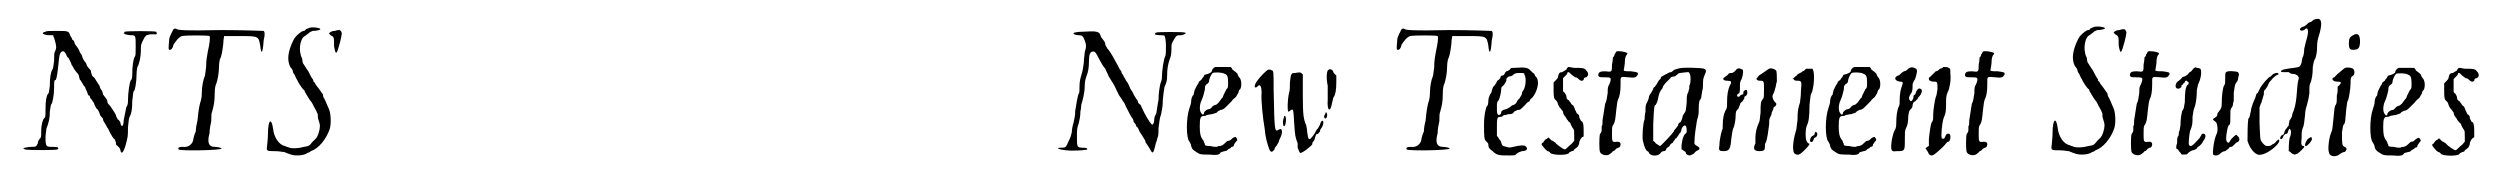 <?xml version='1.0' encoding='utf-8'?>
<svg xmlns="http://www.w3.org/2000/svg" xmlns:xlink="http://www.w3.org/1999/xlink" width="287px" height="21px" viewBox="0 0 2877 213" version="1.1">
<defs>
<path id="gl19210" d="M 36 19 C 30 20 33 23 41 23 C 42 23 43 23 45 23 C 45 24 45 25 46 26 C 49 36 49 38 47 42 C 46 44 46 46 46 53 C 45 59 45 62 44 63 C 42 66 41 73 41 82 C 40 89 40 91 39 91 C 37 94 36 99 36 109 C 36 118 36 119 34 120 C 33 122 31 126 31 135 C 31 141 31 142 29 144 C 28 145 27 147 27 149 C 25 153 25 153 19 153 C 16 153 13 154 12 154 C 12 154 11 154 10 155 C 11 155 12 156 12 156 C 15 157 48 157 50 156 C 52 154 51 153 44 153 C 37 153 36 153 36 142 C 36 138 37 134 37 132 C 40 124 41 120 41 112 C 42 106 42 104 43 103 C 44 102 46 93 46 84 C 46 77 46 75 48 75 C 49 73 50 67 51 57 C 52 48 52 44 55 42 C 57 41 58 42 60 45 C 60 46 61 48 62 49 C 63 49 64 52 65 54 C 66 55 66 58 67 58 C 67 59 69 61 69 62 C 70 63 71 65 72 66 C 73 67 75 69 75 71 C 75 72 76 74 76 75 C 77 75 78 78 79 79 C 80 81 81 83 82 83 C 82 84 83 86 84 88 C 85 90 85 92 86 93 C 87 93 88 94 88 96 C 90 98 91 100 91 100 C 92 101 93 103 93 104 C 94 106 95 108 96 109 C 97 109 98 112 99 114 C 99 115 100 117 101 118 C 102 119 103 120 103 121 C 103 123 105 125 106 127 C 107 129 108 131 109 132 C 112 139 114 141 115 143 C 117 144 117 145 118 148 C 118 150 118 151 120 152 C 121 153 123 155 123 156 C 124 162 126 161 129 152 C 132 141 132 141 132 130 C 133 121 133 120 134 118 C 136 114 137 110 137 100 C 138 92 138 88 139 88 C 140 88 142 78 142 69 C 142 64 143 60 143 60 C 145 57 147 48 147 42 C 147 34 147 34 150 28 C 151 27 151 25 152 25 C 153 23 153 23 158 22 C 161 22 164 22 165 22 C 165 21 166 21 166 21 C 166 21 165 20 165 19 C 163 18 130 18 128 19 C 128 20 127 21 127 21 C 127 21 128 21 129 22 C 130 22 133 23 135 23 C 141 23 141 23 141 36 C 141 46 141 46 140 48 C 138 51 137 60 137 69 C 137 74 136 75 135 76 C 134 78 132 90 132 99 C 132 102 132 104 130 107 C 129 113 128 117 127 122 C 127 130 124 131 123 124 C 122 123 121 121 120 121 C 120 120 118 118 118 116 C 116 112 113 108 111 105 C 109 103 108 102 108 100 C 108 99 107 97 106 96 C 105 95 104 93 103 92 C 103 91 102 89 102 88 C 101 87 99 84 99 82 C 98 81 97 79 97 79 C 96 78 96 77 95 76 C 94 74 93 72 91 71 C 90 70 90 69 89 66 C 89 64 88 63 87 62 C 86 61 85 60 84 58 C 84 57 83 55 82 54 C 81 53 80 51 79 49 C 79 48 78 45 76 43 C 76 42 75 41 75 40 C 75 40 74 39 73 37 C 72 36 71 34 70 33 C 70 31 69 29 67 28 C 67 27 66 25 65 24 C 63 18 63 18 49 18 C 42 18 36 18 36 19 z" fill="black"/><!-- width=178 height=169 -->
<path id="gl17159" d="M 34 34 C 33 36 29 43 29 46 C 28 58 28 58 30 58 C 31 58 33 57 34 52 C 36 49 40 43 44 42 C 47 41 75 41 76 42 C 77 44 76 51 74 60 C 73 66 72 70 72 78 C 71 85 71 88 70 90 C 69 92 67 100 67 108 C 67 114 66 117 65 120 C 64 124 63 129 62 140 C 61 144 60 149 60 153 C 58 157 57 162 57 163 C 56 168 51 172 45 171 C 40 171 39 172 40 174 C 42 176 90 175 90 173 C 90 172 85 171 82 171 C 75 171 73 166 76 155 C 76 151 77 145 78 141 C 78 136 78 132 79 130 C 81 123 82 118 82 109 C 82 102 83 99 84 97 C 85 94 87 86 87 78 C 87 73 88 70 88 69 C 90 66 91 59 92 51 C 92 46 93 43 93 42 C 94 42 97 42 111 42 C 133 42 133 42 135 53 C 136 64 138 63 139 47 C 141 39 140 37 139 36 C 138 36 116 35 89 35 C 46 36 40 35 38 34 C 36 33 36 33 34 34 z" fill="black"/><!-- width=154 height=187 -->
<path id="gl19211" d="M 55 7 C 54 7 53 8 52 8 C 52 9 51 10 49 10 C 46 11 40 16 38 20 C 31 34 30 44 34 52 C 36 54 37 56 37 57 C 37 58 38 60 39 61 C 40 63 41 66 42 67 C 43 70 48 77 49 78 C 49 78 51 79 51 81 C 53 84 56 90 58 92 C 59 93 60 95 61 97 C 61 98 63 100 63 101 C 64 102 65 105 66 107 C 66 109 66 112 67 114 C 69 120 69 122 67 129 C 65 135 64 135 60 139 C 56 144 56 144 50 145 C 43 147 36 147 33 146 C 31 145 29 145 28 144 C 21 143 15 134 14 124 C 12 110 8 114 8 130 C 8 136 7 142 7 144 C 6 150 7 150 16 150 C 22 150 24 151 27 151 C 34 154 37 155 42 155 C 47 155 52 154 54 152 C 55 152 57 151 58 150 C 67 147 76 136 80 124 C 82 117 81 105 79 101 C 78 99 77 96 76 94 C 75 92 74 89 73 88 C 73 88 72 86 72 84 C 70 81 65 74 64 73 C 63 72 63 70 61 69 C 61 67 60 66 60 66 C 59 65 57 61 55 57 C 52 53 50 49 49 48 C 49 48 48 46 48 43 C 48 42 46 39 46 37 C 44 30 46 18 51 16 C 52 15 54 14 55 13 C 57 11 58 11 60 10 C 64 10 69 9 69 8 C 69 6 57 5 55 7 M 86 10 C 83 10 81 11 80 12 C 80 12 79 13 79 13 C 79 13 80 14 80 14 C 81 15 82 16 83 16 C 85 18 85 19 85 28 C 87 39 88 38 92 23 C 93 19 94 14 94 13 C 94 12 93 9 91 9 C 91 9 88 9 86 10 z" fill="black"/><!-- width=106 height=171 -->
<path id="gl19713" d="M 39 21 C 35 21 31 22 31 22 C 28 23 32 25 36 25 C 40 25 41 26 43 31 C 45 36 45 39 43 45 C 43 48 42 52 42 57 C 41 64 41 65 39 72 C 38 75 37 79 37 84 C 37 88 37 93 36 93 C 35 95 33 106 32 113 C 32 119 31 122 30 127 C 29 130 28 135 28 138 C 27 142 27 143 24 149 C 21 156 21 156 15 156 C 11 156 11 157 15 158 C 16 158 19 159 22 159 C 27 160 45 159 46 158 C 46 157 46 156 41 156 C 34 156 34 155 34 144 C 34 135 34 133 36 128 C 37 123 38 120 38 114 C 39 110 39 106 39 106 C 40 103 43 93 43 85 C 43 79 44 76 45 73 C 47 68 48 63 48 55 C 48 48 49 44 53 44 C 55 44 56 45 60 53 C 62 57 65 62 67 64 C 68 67 70 70 71 73 C 72 75 75 79 76 81 C 78 84 80 89 82 93 C 84 97 87 100 87 101 C 88 102 90 105 90 106 C 93 112 97 120 98 121 C 99 122 100 124 100 126 C 101 127 103 129 103 131 C 105 132 106 135 106 135 C 106 136 108 139 110 142 C 112 145 114 148 114 150 C 115 151 120 159 121 161 C 123 163 124 159 126 150 C 127 149 127 146 128 144 C 129 142 129 137 129 133 C 130 127 130 122 132 117 C 133 112 134 108 134 100 C 135 92 135 90 136 85 C 138 81 139 78 139 72 C 139 64 140 59 142 53 C 143 51 144 47 144 42 C 144 35 144 35 147 30 C 150 25 150 25 156 25 C 159 24 162 23 160 22 C 159 21 127 21 126 22 C 123 24 126 25 131 25 C 134 25 136 25 136 26 C 138 28 138 46 137 49 C 135 52 133 67 133 72 C 133 74 133 77 132 79 C 130 84 129 94 129 100 C 127 110 127 115 126 117 C 125 118 124 121 124 123 C 124 126 123 129 122 129 C 121 130 118 125 115 120 C 112 115 110 110 108 106 C 106 105 105 103 105 103 C 105 102 105 101 103 99 C 102 97 101 96 100 94 C 100 93 98 90 96 87 C 95 84 93 80 92 79 C 91 78 90 75 89 74 C 88 72 87 70 86 69 C 86 67 85 66 84 65 C 83 63 81 59 77 52 C 75 48 71 42 69 40 C 69 39 67 37 67 36 C 67 34 66 32 65 31 C 64 30 63 28 62 27 C 60 20 58 20 39 21 z" fill="black"/><!-- width=172 height=174 -->
<path id="gl17154" d="M 55 7 C 53 8 51 10 51 12 C 51 13 48 15 43 16 C 42 16 42 18 41 19 C 40 20 39 21 39 22 C 38 22 37 24 36 24 C 36 25 35 27 34 28 C 33 30 32 32 31 34 C 31 35 30 37 30 39 C 28 41 27 44 27 47 C 27 49 26 52 25 55 C 21 66 21 90 25 94 C 26 96 27 97 27 99 C 28 102 28 103 33 106 C 37 109 39 109 48 109 C 57 110 60 109 61 107 C 61 106 63 106 66 105 C 68 105 69 104 70 103 C 71 102 73 102 74 100 C 76 100 77 99 77 97 C 78 96 79 94 79 94 C 81 93 81 91 80 90 C 79 88 78 88 75 90 C 73 92 72 93 70 93 C 69 93 68 94 66 96 C 65 97 64 98 61 99 C 60 99 58 99 57 100 C 54 100 53 100 49 99 C 47 99 45 99 43 98 C 43 97 43 96 42 95 C 42 93 40 91 40 91 C 38 88 37 85 37 76 C 37 66 38 64 42 64 C 43 64 44 64 45 63 C 46 63 49 62 51 62 C 54 61 55 61 57 60 C 58 58 60 58 61 57 C 63 57 65 56 67 54 C 70 51 70 51 74 47 C 75 45 78 43 79 42 C 80 40 81 39 82 37 C 82 36 83 33 84 33 C 86 30 86 22 83 19 C 82 18 81 16 81 15 C 81 15 79 13 79 13 C 78 12 76 11 75 10 C 75 9 74 8 73 7 C 70 7 67 7 64 7 C 60 7 55 7 55 7 M 66 15 C 69 16 70 18 70 25 C 70 31 70 31 68 33 C 67 35 66 37 65 39 C 64 41 64 43 63 43 C 62 44 61 46 60 47 C 59 49 57 50 56 51 C 55 51 52 52 51 54 C 50 55 49 56 48 56 C 46 56 43 58 42 60 C 42 63 40 63 39 61 C 36 58 37 50 39 46 C 41 42 42 37 43 33 C 43 30 43 29 45 27 C 47 26 48 25 48 22 C 49 18 51 15 52 14 C 54 13 63 13 66 15 z" fill="black"/><!-- width=96 height=120 -->
<path id="gl18691" d="M 36 21 C 33 22 25 31 23 34 C 19 39 19 44 23 41 C 26 37 28 40 28 48 C 27 56 30 81 31 86 C 31 87 32 91 32 94 C 33 101 34 105 36 111 C 38 118 40 118 43 114 C 43 112 45 110 46 109 C 46 108 48 106 48 105 C 48 104 49 102 50 100 C 53 94 52 88 48 91 C 43 94 43 93 42 43 C 42 25 42 22 40 22 C 39 21 37 21 36 21 M 105 22 C 104 24 103 30 105 40 C 105 47 105 52 105 56 C 104 69 108 72 110 60 C 111 57 111 54 112 53 C 114 50 115 45 115 36 C 115 34 115 31 115 28 C 114 27 113 26 112 25 C 111 22 110 21 109 21 C 108 20 106 21 105 22 M 67 25 C 63 25 62 25 61 36 C 61 40 61 46 60 48 C 58 57 58 68 59 70 C 60 70 60 70 61 69 C 65 66 65 66 66 84 C 67 98 67 99 70 107 C 70 108 70 111 70 112 C 71 114 72 118 73 118 C 75 119 87 109 87 108 C 87 107 87 106 88 105 C 89 104 90 102 90 101 C 91 98 91 96 93 96 C 94 96 95 94 96 93 C 96 91 97 90 97 90 C 99 88 100 84 100 82 C 99 79 97 81 96 85 C 96 86 94 88 94 89 C 93 90 92 91 91 93 C 90 96 85 102 84 102 C 82 102 82 99 81 93 C 81 90 80 87 80 86 C 77 79 76 75 76 51 C 76 43 76 35 76 27 C 76 27 76 26 75 26 C 74 24 72 24 67 25 M 102 73 C 100 75 101 78 102 78 C 104 78 105 74 104 72 C 103 70 103 70 102 73 M 54 77 C 52 81 53 87 54 87 C 56 87 57 80 56 76 C 55 74 54 75 54 77 z" fill="black"/><!-- width=124 height=133 -->
<path id="gl17159" d="M 34 34 C 33 36 29 43 29 46 C 28 58 28 58 30 58 C 31 58 33 57 34 52 C 36 49 40 43 44 42 C 47 41 75 41 76 42 C 77 44 76 51 74 60 C 73 66 72 70 72 78 C 71 85 71 88 70 90 C 69 92 67 100 67 108 C 67 114 66 117 65 120 C 64 124 63 129 62 140 C 61 144 60 149 60 153 C 58 157 57 162 57 163 C 56 168 51 172 45 171 C 40 171 39 172 40 174 C 42 176 90 175 90 173 C 90 172 85 171 82 171 C 75 171 73 166 76 155 C 76 151 77 145 78 141 C 78 136 78 132 79 130 C 81 123 82 118 82 109 C 82 102 83 99 84 97 C 85 94 87 86 87 78 C 87 73 88 70 88 69 C 90 66 91 59 92 51 C 92 46 93 43 93 42 C 94 42 97 42 111 42 C 133 42 133 42 135 53 C 136 64 138 63 139 47 C 141 39 140 37 139 36 C 138 36 116 35 89 35 C 46 36 40 35 38 34 C 36 33 36 33 34 34 z" fill="black"/><!-- width=154 height=187 -->
<path id="gl19456" d="M 55 6 C 51 6 50 6 49 8 C 48 9 46 10 45 10 C 44 11 43 12 43 13 C 42 14 42 15 40 15 C 39 15 38 16 38 18 C 37 19 36 20 36 20 C 34 21 34 22 33 24 C 32 25 31 27 31 27 C 30 27 29 29 28 33 C 28 34 27 36 26 37 C 25 40 24 41 24 45 C 24 48 23 51 22 51 C 21 54 19 60 19 72 C 19 86 19 90 22 92 C 23 93 24 94 24 95 C 24 99 25 100 29 103 C 34 108 37 108 48 108 C 55 108 55 108 57 106 C 58 105 60 104 63 103 C 69 103 71 100 67 97 C 66 96 61 96 53 98 C 49 99 48 99 45 98 C 40 97 40 96 39 93 C 39 91 37 90 36 88 C 36 87 35 87 34 85 C 34 82 34 79 34 76 C 34 64 34 63 39 63 C 40 63 41 62 42 61 C 42 61 45 61 47 60 C 52 60 53 59 54 57 C 54 57 56 56 58 55 C 60 55 61 55 63 53 C 64 52 66 50 67 49 C 68 48 69 46 72 45 C 72 44 73 42 75 41 C 81 34 84 22 80 17 C 79 16 78 15 78 14 C 78 13 76 12 75 11 C 74 10 73 9 72 8 C 70 6 66 5 55 6 M 66 14 C 69 18 67 31 64 33 C 64 33 63 35 63 37 C 62 39 61 40 60 42 C 58 43 57 46 57 46 C 56 48 55 48 54 49 C 52 49 50 51 49 52 C 48 52 46 54 45 54 C 41 55 39 56 39 58 C 39 60 37 61 36 61 C 34 60 34 57 34 54 C 34 53 34 51 34 51 C 34 48 34 45 36 44 C 37 42 39 35 39 31 C 39 28 40 28 42 26 C 43 25 44 23 45 21 C 45 18 45 18 48 16 C 50 16 52 15 52 15 C 54 13 55 12 60 12 C 66 12 66 12 66 14 z" fill="black"/><!-- width=89 height=115 -->
<path id="gl18190" d="M 31 6 C 29 7 28 8 26 9 C 23 9 22 10 21 15 C 21 16 19 18 18 19 C 18 19 17 20 16 21 C 16 23 16 25 16 28 C 16 37 16 40 19 42 C 20 43 21 45 21 46 C 22 48 22 49 24 51 C 25 52 26 54 27 55 C 27 57 28 59 29 60 C 30 61 31 63 31 63 C 31 64 33 65 33 66 C 34 67 36 68 36 70 C 37 72 38 74 39 75 C 40 77 40 77 40 83 C 40 85 40 87 40 89 C 38 91 37 93 35 94 C 32 97 30 99 29 99 C 28 99 20 94 18 91 C 18 91 16 90 15 89 C 14 89 13 88 12 87 C 11 86 10 85 10 85 C 9 86 8 87 7 87 C 6 88 4 90 4 91 C 3 91 2 92 2 93 C 2 94 7 100 9 101 C 10 101 12 102 12 103 C 15 106 33 106 34 103 C 34 102 36 102 37 101 C 39 101 40 100 40 99 C 41 98 43 97 44 96 C 45 94 46 93 46 90 C 47 88 47 87 49 85 C 49 85 50 84 51 84 C 51 81 51 79 51 76 C 51 69 50 66 48 66 C 48 66 47 64 46 62 C 46 59 45 58 43 57 C 42 55 42 54 41 53 C 41 52 40 50 39 48 C 37 47 36 45 36 45 C 36 44 34 43 34 42 C 32 41 31 40 31 38 C 31 36 30 35 29 33 C 28 33 28 32 27 31 C 27 29 27 27 27 24 C 27 21 27 19 27 16 C 28 15 28 15 30 13 C 31 12 32 11 32 10 C 32 10 32 9 33 9 C 34 9 34 9 37 12 C 38 13 40 14 41 15 C 43 15 44 16 45 17 C 47 19 49 20 51 18 C 51 16 52 15 54 15 C 57 13 57 10 54 7 C 52 4 49 4 40 4 C 38 4 36 3 33 3 C 32 4 31 5 31 6 z" fill="black"/><!-- width=64 height=112 -->
<path id="gl16905" d="M 41 10 C 40 11 40 13 39 13 C 39 15 38 16 37 17 C 37 17 37 21 36 25 C 36 34 36 34 28 33 C 22 33 20 34 20 38 C 21 40 22 40 27 40 C 35 40 36 40 33 48 C 31 51 31 53 31 58 C 30 64 30 67 28 71 C 27 78 26 84 25 90 C 25 94 25 96 24 97 C 24 99 24 101 24 102 C 24 103 23 105 22 106 C 21 110 21 124 22 127 C 24 131 31 132 34 129 C 35 128 37 127 37 126 C 39 126 40 124 41 123 C 42 123 43 122 43 122 C 45 122 46 120 46 118 C 46 116 45 115 42 115 C 36 116 36 115 36 106 C 36 99 36 98 37 96 C 40 92 40 87 41 78 C 42 70 42 69 43 66 C 45 62 46 57 46 48 C 46 39 45 39 55 40 C 63 41 64 40 66 37 C 67 34 65 34 58 33 C 50 33 49 33 50 30 C 50 29 51 25 51 22 C 51 18 52 15 53 14 C 54 13 54 12 54 12 C 52 10 43 9 41 10 z" fill="black"/><!-- width=73 height=141 -->
<path id="gl17669" d="M 45 3 C 44 3 42 4 41 4 C 40 5 38 6 37 7 C 35 7 33 8 32 9 C 31 9 30 10 28 11 C 27 12 25 12 25 13 C 25 14 24 16 23 16 C 22 18 21 19 20 21 C 19 22 18 24 18 24 C 16 25 16 26 16 27 C 15 28 14 31 13 32 C 12 33 11 35 11 36 C 11 37 10 40 9 42 C 7 45 7 47 7 53 C 6 57 6 61 6 62 C 4 66 3 82 4 87 C 6 95 7 97 9 99 C 10 99 11 100 11 101 C 13 105 21 105 24 102 C 25 100 27 99 28 99 C 30 99 31 98 31 97 C 31 96 32 95 34 94 C 35 93 36 92 36 91 C 36 91 37 90 39 89 C 39 88 40 87 41 86 C 41 85 42 84 43 84 C 43 84 44 82 45 81 C 46 79 47 78 48 77 C 48 76 49 75 49 73 C 52 67 55 68 55 75 C 55 77 55 78 53 79 C 51 82 50 84 49 92 C 49 94 49 95 49 97 C 50 97 51 98 52 99 C 53 99 54 100 54 101 C 54 103 57 104 59 104 C 61 103 64 102 64 101 C 64 101 65 100 66 99 C 71 97 71 95 67 93 C 64 91 64 91 64 89 C 64 80 66 70 67 63 C 69 57 69 55 69 49 C 69 42 70 41 70 40 C 71 39 72 37 72 36 C 72 34 73 31 73 29 C 74 27 74 22 74 19 C 74 14 75 13 76 10 C 78 6 78 4 75 3 C 73 2 48 1 45 3 M 58 8 C 60 10 60 20 58 23 C 58 24 58 25 58 26 C 58 27 57 28 57 30 C 55 33 55 36 55 42 C 54 52 54 53 52 55 C 51 57 50 58 50 60 C 49 63 49 63 48 65 C 46 66 45 67 45 69 C 44 70 43 72 42 73 C 41 74 40 75 40 76 C 39 78 25 93 24 93 C 23 93 21 91 19 90 C 18 88 17 88 16 87 C 16 81 16 75 16 68 C 17 47 17 46 19 45 C 20 43 21 42 22 36 C 23 31 24 30 25 28 C 25 28 27 26 27 25 C 27 24 29 21 31 19 C 34 16 36 14 36 14 C 36 13 38 12 41 12 C 42 12 43 10 44 10 C 45 8 46 8 56 7 C 57 7 58 7 58 8 z" fill="black"/><!-- width=87 height=114 -->
<path id="gl19714" d="M 28 15 C 27 16 26 17 24 18 C 21 18 20 18 19 20 C 18 21 16 22 15 23 C 12 25 14 27 18 27 C 23 27 24 28 21 33 C 19 38 18 43 18 52 C 18 58 18 59 16 62 C 14 66 13 72 13 78 C 13 81 13 84 12 85 C 11 88 9 97 9 103 C 8 108 9 109 14 109 C 21 109 22 106 23 94 C 24 88 24 86 25 83 C 27 79 28 72 28 67 C 28 63 29 61 31 60 C 31 60 32 57 33 55 C 33 54 34 52 36 51 C 37 49 38 48 38 48 C 38 46 38 46 39 45 C 42 44 42 40 41 38 C 40 37 38 38 37 40 C 37 42 37 43 36 43 C 35 43 33 44 33 45 C 31 46 30 46 30 45 C 29 44 30 43 31 42 C 33 42 33 39 33 33 C 33 30 33 28 35 25 C 37 19 37 15 36 14 C 32 12 30 12 28 15 M 67 13 C 65 14 60 18 55 21 C 54 22 53 24 52 25 C 52 25 52 25 53 26 C 54 27 55 27 57 27 C 61 27 61 28 61 37 C 61 45 61 46 60 48 C 57 51 57 54 57 64 C 56 73 56 74 55 76 C 53 80 51 87 51 93 C 51 96 51 98 51 100 C 48 106 49 109 56 109 C 60 109 62 108 62 105 C 62 103 62 100 63 99 C 65 95 66 85 67 78 C 67 73 67 72 68 70 C 69 68 70 66 70 64 C 71 62 72 60 72 59 C 72 58 73 57 74 57 C 76 54 76 54 73 51 C 71 48 70 45 72 42 C 73 40 74 37 74 36 C 75 34 75 30 76 28 C 76 22 76 16 75 15 C 73 13 69 12 67 13 M 110 13 C 109 14 108 15 108 15 C 107 16 105 16 105 17 C 103 18 100 19 99 21 C 97 22 96 24 94 25 C 95 25 96 25 96 26 C 97 27 98 27 100 27 C 105 27 105 28 104 39 C 104 47 103 49 103 52 C 101 58 100 62 100 73 C 99 79 99 84 98 86 C 94 99 94 111 97 112 C 100 114 102 114 108 108 C 114 102 115 100 113 100 C 112 100 112 99 111 98 C 109 96 109 83 111 79 C 113 75 114 69 114 55 C 115 46 115 43 117 40 C 120 30 120 14 117 13 C 112 13 112 13 110 13 M 121 87 C 120 87 120 88 120 89 C 120 90 118 91 118 91 C 115 92 114 97 115 98 C 117 99 118 98 119 95 C 119 94 120 93 121 93 C 123 92 124 88 122 87 C 121 86 121 86 121 87 z" fill="black"/><!-- width=131 height=121 -->
<path id="gl17154" d="M 55 7 C 53 8 51 10 51 12 C 51 13 48 15 43 16 C 42 16 42 18 41 19 C 40 20 39 21 39 22 C 38 22 37 24 36 24 C 36 25 35 27 34 28 C 33 30 32 32 31 34 C 31 35 30 37 30 39 C 28 41 27 44 27 47 C 27 49 26 52 25 55 C 21 66 21 90 25 94 C 26 96 27 97 27 99 C 28 102 28 103 33 106 C 37 109 39 109 48 109 C 57 110 60 109 61 107 C 61 106 63 106 66 105 C 68 105 69 104 70 103 C 71 102 73 102 74 100 C 76 100 77 99 77 97 C 78 96 79 94 79 94 C 81 93 81 91 80 90 C 79 88 78 88 75 90 C 73 92 72 93 70 93 C 69 93 68 94 66 96 C 65 97 64 98 61 99 C 60 99 58 99 57 100 C 54 100 53 100 49 99 C 47 99 45 99 43 98 C 43 97 43 96 42 95 C 42 93 40 91 40 91 C 38 88 37 85 37 76 C 37 66 38 64 42 64 C 43 64 44 64 45 63 C 46 63 49 62 51 62 C 54 61 55 61 57 60 C 58 58 60 58 61 57 C 63 57 65 56 67 54 C 70 51 70 51 74 47 C 75 45 78 43 79 42 C 80 40 81 39 82 37 C 82 36 83 33 84 33 C 86 30 86 22 83 19 C 82 18 81 16 81 15 C 81 15 79 13 79 13 C 78 12 76 11 75 10 C 75 9 74 8 73 7 C 70 7 67 7 64 7 C 60 7 55 7 55 7 M 66 15 C 69 16 70 18 70 25 C 70 31 70 31 68 33 C 67 35 66 37 65 39 C 64 41 64 43 63 43 C 62 44 61 46 60 47 C 59 49 57 50 56 51 C 55 51 52 52 51 54 C 50 55 49 56 48 56 C 46 56 43 58 42 60 C 42 63 40 63 39 61 C 36 58 37 50 39 46 C 41 42 42 37 43 33 C 43 30 43 29 45 27 C 47 26 48 25 48 22 C 49 18 51 15 52 14 C 54 13 63 13 66 15 z" fill="black"/><!-- width=96 height=120 -->
<path id="gl17409" d="M 30 14 C 29 14 28 15 27 16 C 27 16 25 18 23 18 C 21 19 20 20 19 21 C 18 22 17 23 16 23 C 11 25 12 29 18 30 C 22 30 22 31 21 34 C 19 39 18 45 18 51 C 18 56 18 57 17 59 C 15 63 14 70 14 79 C 14 84 13 85 12 87 C 11 89 10 92 9 97 C 7 110 8 112 14 111 C 24 111 24 111 24 98 C 24 89 24 88 25 85 C 27 81 28 78 28 70 C 29 64 29 64 31 62 C 33 60 33 59 33 57 C 34 54 34 54 36 53 C 37 52 38 51 39 50 C 39 49 40 48 41 47 C 43 45 45 40 43 39 C 41 37 39 38 37 42 C 37 43 36 45 36 45 C 34 46 34 46 34 49 C 33 52 31 54 30 52 C 28 50 29 47 31 44 C 33 42 33 38 33 34 C 33 32 34 30 36 27 C 38 21 39 16 37 15 C 34 13 31 13 30 14 M 69 13 C 68 14 66 15 65 15 C 64 16 62 18 60 18 C 59 19 57 21 57 21 C 56 22 55 23 54 24 C 50 26 52 30 57 30 C 62 30 62 30 62 39 C 61 45 61 46 60 48 C 59 51 57 63 57 69 C 57 75 57 75 55 78 C 54 81 53 87 52 97 C 52 99 52 102 52 105 C 51 105 51 106 50 106 C 49 107 48 108 48 108 C 48 108 49 109 49 109 C 50 111 51 112 51 112 C 52 116 55 117 58 115 C 61 113 70 105 72 102 C 73 101 73 100 75 100 C 77 99 78 93 76 91 C 74 90 72 91 71 94 C 70 97 69 97 67 96 C 66 94 67 80 69 73 C 72 66 72 64 72 53 C 72 46 73 45 74 42 C 76 39 78 28 77 21 C 77 15 77 15 75 14 C 73 13 73 13 69 13 z" fill="black"/><!-- width=89 height=126 -->
<path id="gl16905" d="M 41 10 C 40 11 40 13 39 13 C 39 15 38 16 37 17 C 37 17 37 21 36 25 C 36 34 36 34 28 33 C 22 33 20 34 20 38 C 21 40 22 40 27 40 C 35 40 36 40 33 48 C 31 51 31 53 31 58 C 30 64 30 67 28 71 C 27 78 26 84 25 90 C 25 94 25 96 24 97 C 24 99 24 101 24 102 C 24 103 23 105 22 106 C 21 110 21 124 22 127 C 24 131 31 132 34 129 C 35 128 37 127 37 126 C 39 126 40 124 41 123 C 42 123 43 122 43 122 C 45 122 46 120 46 118 C 46 116 45 115 42 115 C 36 116 36 115 36 106 C 36 99 36 98 37 96 C 40 92 40 87 41 78 C 42 70 42 69 43 66 C 45 62 46 57 46 48 C 46 39 45 39 55 40 C 63 41 64 40 66 37 C 67 34 65 34 58 33 C 50 33 49 33 50 30 C 50 29 51 25 51 22 C 51 18 52 15 53 14 C 54 13 54 12 54 12 C 52 10 43 9 41 10 z" fill="black"/><!-- width=73 height=141 -->
<path id="gl19211" d="M 55 7 C 54 7 53 8 52 8 C 52 9 51 10 49 10 C 46 11 40 16 38 20 C 31 34 30 44 34 52 C 36 54 37 56 37 57 C 37 58 38 60 39 61 C 40 63 41 66 42 67 C 43 70 48 77 49 78 C 49 78 51 79 51 81 C 53 84 56 90 58 92 C 59 93 60 95 61 97 C 61 98 63 100 63 101 C 64 102 65 105 66 107 C 66 109 66 112 67 114 C 69 120 69 122 67 129 C 65 135 64 135 60 139 C 56 144 56 144 50 145 C 43 147 36 147 33 146 C 31 145 29 145 28 144 C 21 143 15 134 14 124 C 12 110 8 114 8 130 C 8 136 7 142 7 144 C 6 150 7 150 16 150 C 22 150 24 151 27 151 C 34 154 37 155 42 155 C 47 155 52 154 54 152 C 55 152 57 151 58 150 C 67 147 76 136 80 124 C 82 117 81 105 79 101 C 78 99 77 96 76 94 C 75 92 74 89 73 88 C 73 88 72 86 72 84 C 70 81 65 74 64 73 C 63 72 63 70 61 69 C 61 67 60 66 60 66 C 59 65 57 61 55 57 C 52 53 50 49 49 48 C 49 48 48 46 48 43 C 48 42 46 39 46 37 C 44 30 46 18 51 16 C 52 15 54 14 55 13 C 57 11 58 11 60 10 C 64 10 69 9 69 8 C 69 6 57 5 55 7 M 86 10 C 83 10 81 11 80 12 C 80 12 79 13 79 13 C 79 13 80 14 80 14 C 81 15 82 16 83 16 C 85 18 85 19 85 28 C 87 39 88 38 92 23 C 93 19 94 14 94 13 C 94 12 93 9 91 9 C 91 9 88 9 86 10 z" fill="black"/><!-- width=106 height=171 -->
<path id="gl16905" d="M 41 10 C 40 11 40 13 39 13 C 39 15 38 16 37 17 C 37 17 37 21 36 25 C 36 34 36 34 28 33 C 22 33 20 34 20 38 C 21 40 22 40 27 40 C 35 40 36 40 33 48 C 31 51 31 53 31 58 C 30 64 30 67 28 71 C 27 78 26 84 25 90 C 25 94 25 96 24 97 C 24 99 24 101 24 102 C 24 103 23 105 22 106 C 21 110 21 124 22 127 C 24 131 31 132 34 129 C 35 128 37 127 37 126 C 39 126 40 124 41 123 C 42 123 43 122 43 122 C 45 122 46 120 46 118 C 46 116 45 115 42 115 C 36 116 36 115 36 106 C 36 99 36 98 37 96 C 40 92 40 87 41 78 C 42 70 42 69 43 66 C 45 62 46 57 46 48 C 46 39 45 39 55 40 C 63 41 64 40 66 37 C 67 34 65 34 58 33 C 50 33 49 33 50 30 C 50 29 51 25 51 22 C 51 18 52 15 53 14 C 54 13 54 12 54 12 C 52 10 43 9 41 10 z" fill="black"/><!-- width=73 height=141 -->
<path id="gl17408" d="M 28 4 C 27 6 25 7 25 7 C 24 7 24 8 23 9 C 22 10 21 11 19 12 C 18 12 16 13 16 13 C 15 15 13 16 12 17 C 8 19 7 25 10 26 C 12 27 15 25 15 24 C 15 23 15 22 16 22 C 17 21 18 19 19 19 C 19 17 21 16 22 18 C 24 18 24 21 22 22 C 20 24 19 30 19 42 C 18 48 18 50 16 52 C 15 56 14 61 14 68 C 14 70 13 73 13 75 C 12 76 12 78 12 78 C 12 79 12 81 11 82 C 10 83 10 87 10 90 C 9 92 9 94 9 96 C 10 96 10 97 11 97 C 12 99 13 100 14 101 C 15 102 15 103 16 103 C 19 103 22 103 22 102 C 25 99 26 99 28 98 C 30 98 31 97 33 96 C 33 95 34 94 36 93 C 36 93 37 92 38 91 C 39 90 40 88 40 88 C 43 84 44 81 42 79 C 40 78 38 79 38 81 C 38 81 37 82 36 84 C 27 94 26 94 24 92 C 23 91 24 81 25 76 C 28 69 28 66 28 59 C 29 53 29 51 30 49 C 32 44 33 36 33 28 C 34 24 34 22 35 20 C 38 14 39 5 37 3 C 37 3 35 2 33 2 C 31 1 31 1 28 4 M 67 7 C 66 8 66 9 66 15 C 66 20 66 21 65 22 C 63 25 62 35 62 43 C 62 49 61 49 60 51 C 59 52 58 54 57 55 C 57 58 56 59 54 60 C 51 62 51 62 55 65 C 57 66 58 76 56 79 C 53 85 51 100 52 103 C 54 105 59 104 61 101 C 63 100 64 99 66 99 C 67 98 69 97 70 96 C 71 94 72 94 73 94 C 74 94 75 93 76 92 C 77 91 78 90 79 89 C 83 88 84 84 80 81 C 79 79 78 80 73 85 C 70 90 70 90 68 88 C 66 86 68 73 70 69 C 72 68 72 67 72 60 C 72 51 72 51 73 49 C 74 48 75 46 75 45 C 75 43 76 41 76 40 C 76 39 76 34 76 31 C 77 24 77 22 79 19 C 80 18 81 16 81 15 C 81 13 82 11 82 10 C 82 9 82 9 81 7 C 79 6 69 5 67 7 z" fill="black"/><!-- width=88 height=110 -->
<path id="gl17668" d="M 84 5 C 82 5 81 6 80 6 C 79 7 77 9 75 9 C 73 10 72 12 70 13 C 70 13 69 14 68 14 C 67 14 64 16 64 17 C 64 19 67 19 69 18 C 73 13 75 18 72 28 C 71 31 70 36 69 40 C 69 45 68 49 67 50 C 67 51 66 54 66 56 C 64 61 64 61 57 62 C 49 63 42 64 42 66 C 42 67 43 67 45 67 C 46 67 48 67 51 67 C 52 68 54 69 55 69 C 58 69 61 70 62 72 C 63 73 63 74 62 77 C 61 82 61 84 60 96 C 59 105 58 108 57 111 C 57 112 55 115 55 117 C 55 118 54 121 52 123 C 52 124 51 127 51 129 C 50 130 49 132 48 133 C 47 134 46 136 46 137 C 45 139 45 140 44 140 C 43 140 41 142 41 144 C 41 145 42 145 42 145 C 43 145 44 144 45 141 C 45 141 46 140 47 139 C 49 139 49 139 50 137 C 51 133 52 132 53 134 C 54 136 54 139 52 144 C 51 148 51 157 51 159 C 52 159 54 161 55 162 C 56 162 57 163 58 163 C 59 163 60 162 61 162 C 64 160 69 155 69 154 C 69 153 69 153 68 153 C 66 153 65 151 66 144 C 66 138 66 136 67 133 C 69 129 69 125 70 117 C 70 113 71 109 72 106 C 73 102 74 99 75 92 C 75 86 75 82 76 80 C 78 76 79 69 79 61 C 80 56 80 54 82 51 C 83 47 84 45 84 37 C 84 32 85 28 86 25 C 90 12 90 4 84 5 M 32 70 C 31 71 30 72 30 72 C 28 72 19 82 17 87 C 16 89 15 91 15 91 C 13 92 13 94 12 97 C 11 99 10 102 9 104 C 9 105 7 109 7 112 C 6 115 6 120 4 121 C 3 126 3 141 3 147 C 6 157 13 165 19 163 C 27 162 40 151 40 147 C 40 145 39 145 37 147 C 36 148 35 150 34 150 C 34 150 33 151 32 151 C 31 152 30 153 27 153 C 24 153 24 153 21 150 C 17 145 18 146 17 126 C 17 120 17 114 17 108 C 18 106 18 104 19 103 C 20 100 21 96 22 93 C 22 90 22 88 24 87 C 24 87 25 85 26 84 C 27 82 28 79 29 78 C 30 77 31 76 31 76 C 31 75 37 70 38 70 C 39 70 39 70 39 69 C 39 67 34 68 32 70 M 73 145 C 70 149 69 153 71 153 C 73 153 78 147 78 145 C 78 142 77 142 73 145 z" fill="black"/><!-- width=103 height=196 -->
<path id="gl16901" d="M 43 5 C 39 7 38 9 38 15 C 38 20 39 22 43 22 C 49 22 51 20 51 12 C 51 4 48 2 43 5 M 34 43 C 33 43 30 46 25 50 C 24 51 22 53 21 54 C 17 55 19 59 24 59 C 29 59 30 60 27 63 C 27 64 25 64 25 65 C 25 69 25 72 24 75 C 24 83 24 85 22 87 C 21 91 21 93 20 103 C 19 112 19 114 18 117 C 15 123 13 138 15 142 C 16 147 24 147 28 143 C 30 142 31 141 33 141 C 36 139 36 136 33 135 C 30 133 30 133 30 118 C 31 112 31 111 32 109 C 34 108 34 102 35 91 C 36 84 36 82 37 81 C 38 79 40 67 40 61 C 40 55 40 54 43 52 C 45 51 45 46 43 44 C 41 43 37 42 34 43 z" fill="black"/><!-- width=59 height=177 -->
<path id="gl17154" d="M 55 7 C 53 8 51 10 51 12 C 51 13 48 15 43 16 C 42 16 42 18 41 19 C 40 20 39 21 39 22 C 38 22 37 24 36 24 C 36 25 35 27 34 28 C 33 30 32 32 31 34 C 31 35 30 37 30 39 C 28 41 27 44 27 47 C 27 49 26 52 25 55 C 21 66 21 90 25 94 C 26 96 27 97 27 99 C 28 102 28 103 33 106 C 37 109 39 109 48 109 C 57 110 60 109 61 107 C 61 106 63 106 66 105 C 68 105 69 104 70 103 C 71 102 73 102 74 100 C 76 100 77 99 77 97 C 78 96 79 94 79 94 C 81 93 81 91 80 90 C 79 88 78 88 75 90 C 73 92 72 93 70 93 C 69 93 68 94 66 96 C 65 97 64 98 61 99 C 60 99 58 99 57 100 C 54 100 53 100 49 99 C 47 99 45 99 43 98 C 43 97 43 96 42 95 C 42 93 40 91 40 91 C 38 88 37 85 37 76 C 37 66 38 64 42 64 C 43 64 44 64 45 63 C 46 63 49 62 51 62 C 54 61 55 61 57 60 C 58 58 60 58 61 57 C 63 57 65 56 67 54 C 70 51 70 51 74 47 C 75 45 78 43 79 42 C 80 40 81 39 82 37 C 82 36 83 33 84 33 C 86 30 86 22 83 19 C 82 18 81 16 81 15 C 81 15 79 13 79 13 C 78 12 76 11 75 10 C 75 9 74 8 73 7 C 70 7 67 7 64 7 C 60 7 55 7 55 7 M 66 15 C 69 16 70 18 70 25 C 70 31 70 31 68 33 C 67 35 66 37 65 39 C 64 41 64 43 63 43 C 62 44 61 46 60 47 C 59 49 57 50 56 51 C 55 51 52 52 51 54 C 50 55 49 56 48 56 C 46 56 43 58 42 60 C 42 63 40 63 39 61 C 36 58 37 50 39 46 C 41 42 42 37 43 33 C 43 30 43 29 45 27 C 47 26 48 25 48 22 C 49 18 51 15 52 14 C 54 13 63 13 66 15 z" fill="black"/><!-- width=96 height=120 -->
<path id="gl18190" d="M 31 6 C 29 7 28 8 26 9 C 23 9 22 10 21 15 C 21 16 19 18 18 19 C 18 19 17 20 16 21 C 16 23 16 25 16 28 C 16 37 16 40 19 42 C 20 43 21 45 21 46 C 22 48 22 49 24 51 C 25 52 26 54 27 55 C 27 57 28 59 29 60 C 30 61 31 63 31 63 C 31 64 33 65 33 66 C 34 67 36 68 36 70 C 37 72 38 74 39 75 C 40 77 40 77 40 83 C 40 85 40 87 40 89 C 38 91 37 93 35 94 C 32 97 30 99 29 99 C 28 99 20 94 18 91 C 18 91 16 90 15 89 C 14 89 13 88 12 87 C 11 86 10 85 10 85 C 9 86 8 87 7 87 C 6 88 4 90 4 91 C 3 91 2 92 2 93 C 2 94 7 100 9 101 C 10 101 12 102 12 103 C 15 106 33 106 34 103 C 34 102 36 102 37 101 C 39 101 40 100 40 99 C 41 98 43 97 44 96 C 45 94 46 93 46 90 C 47 88 47 87 49 85 C 49 85 50 84 51 84 C 51 81 51 79 51 76 C 51 69 50 66 48 66 C 48 66 47 64 46 62 C 46 59 45 58 43 57 C 42 55 42 54 41 53 C 41 52 40 50 39 48 C 37 47 36 45 36 45 C 36 44 34 43 34 42 C 32 41 31 40 31 38 C 31 36 30 35 29 33 C 28 33 28 32 27 31 C 27 29 27 27 27 24 C 27 21 27 19 27 16 C 28 15 28 15 30 13 C 31 12 32 11 32 10 C 32 10 32 9 33 9 C 34 9 34 9 37 12 C 38 13 40 14 41 15 C 43 15 44 16 45 17 C 47 19 49 20 51 18 C 51 16 52 15 54 15 C 57 13 57 10 54 7 C 52 4 49 4 40 4 C 38 4 36 3 33 3 C 32 4 31 5 31 6 z" fill="black"/><!-- width=64 height=112 -->
</defs>
<use xlink:href="#gl19210" x="0" y="18"/>
<use xlink:href="#gl17159" x="151" y="0"/>
<use xlink:href="#gl19211" x="287" y="26"/>
<use xlink:href="#gl19713" x="1203" y="16"/>
<use xlink:href="#gl17154" x="1343" y="71"/>
<use xlink:href="#gl18691" x="1424" y="60"/>
<use xlink:href="#gl17159" x="1581" y="0"/>
<use xlink:href="#gl19456" x="1692" y="73"/>
<use xlink:href="#gl18190" x="1776" y="75"/>
<use xlink:href="#gl16905" x="1824" y="50"/>
<use xlink:href="#gl17669" x="1892" y="77"/>
<use xlink:href="#gl19714" x="1976" y="67"/>
<use xlink:href="#gl17154" x="2087" y="71"/>
<use xlink:href="#gl17409" x="2177" y="65"/>
<use xlink:href="#gl16905" x="2251" y="50"/>
<use xlink:href="#gl19211" x="2365" y="25"/>
<use xlink:href="#gl16905" x="2443" y="50"/>
<use xlink:href="#gl17408" x="2508" y="77"/>
<use xlink:href="#gl17668" x="2597" y="17"/>
<use xlink:href="#gl16901" x="2680" y="36"/>
<use xlink:href="#gl17154" x="2721" y="72"/>
<use xlink:href="#gl18190" x="2813" y="76"/>
</svg>
